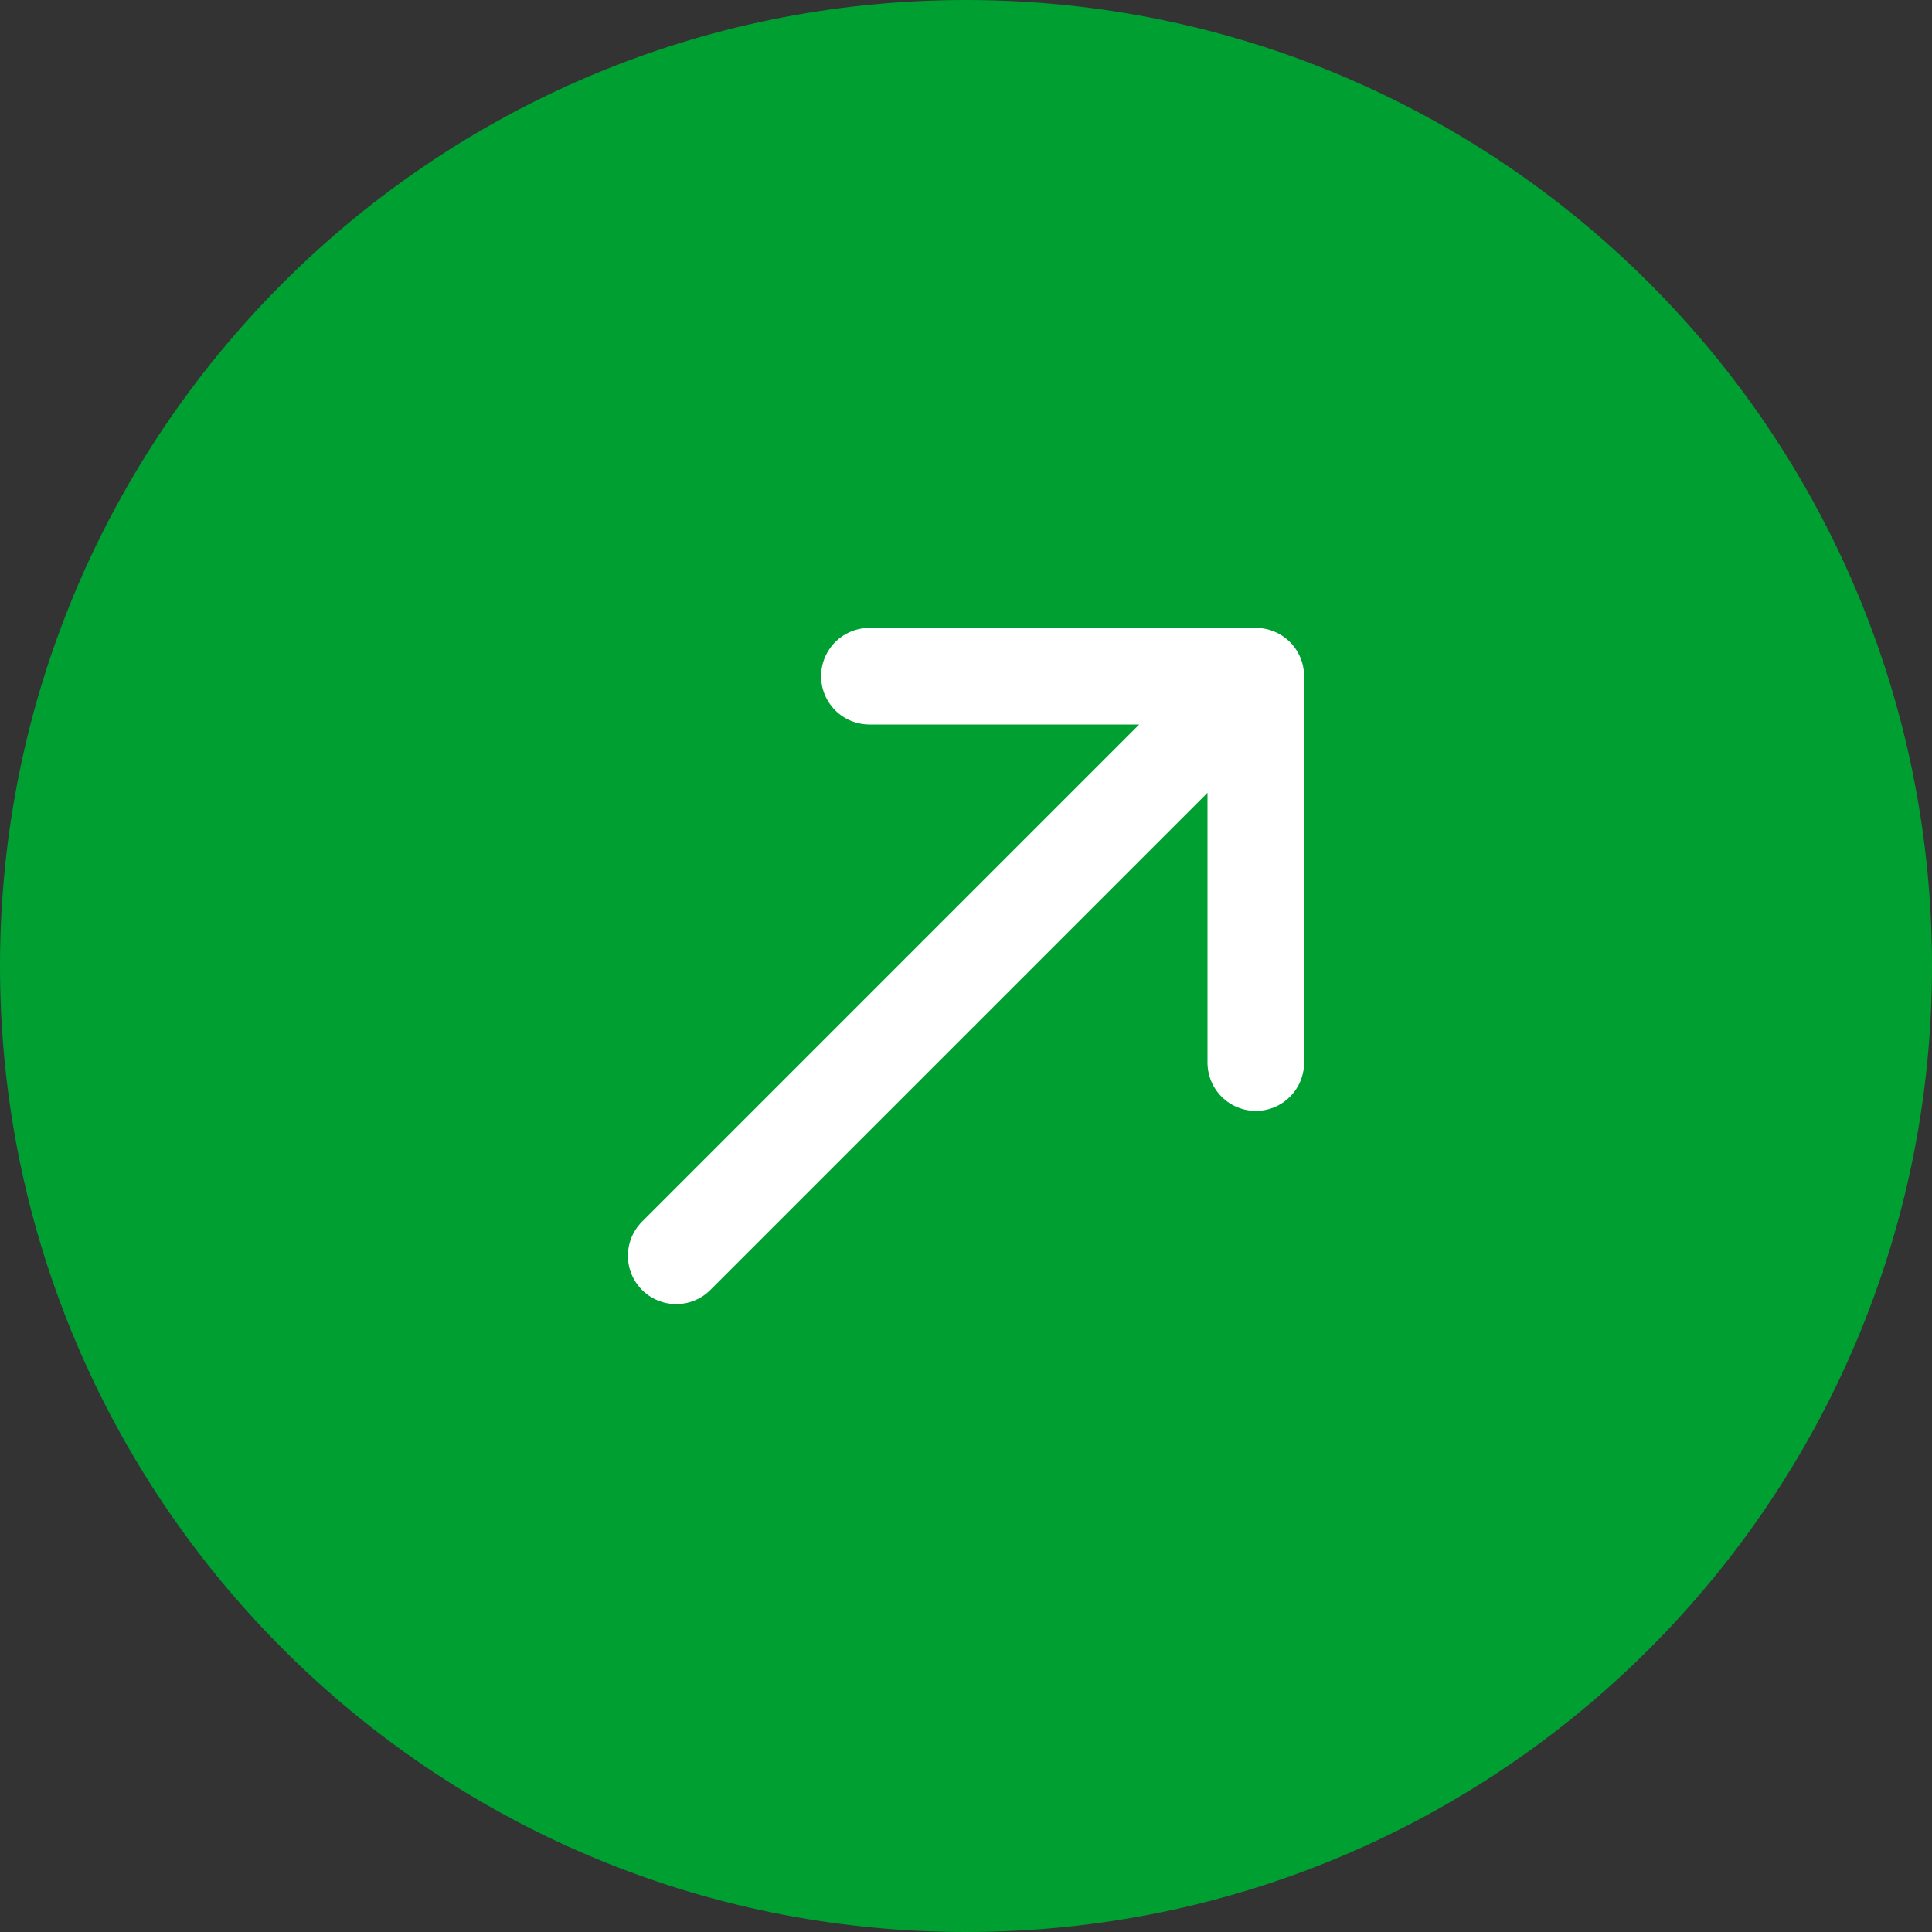 <?xml version="1.0" encoding="UTF-8"?> <svg xmlns="http://www.w3.org/2000/svg" width="40" height="40" viewBox="0 0 40 40" fill="none"><rect x="0" y="0" width="40" height="40" fill="#333333" stroke="none"/> <g clip-path="url(#clip0_24_2136)"> <path d="M20 40C31.046 40 40 31.046 40 20C40 8.954 31.046 0 20 0C8.954 0 0 8.954 0 20C0 31.046 8.954 40 20 40Z" fill="#009F32"></path> <path d="M14 26L26 14M26 14H18M26 14V22" stroke="white" stroke-width="2" stroke-linecap="round" stroke-linejoin="round"></path> </g> <defs> <clipPath id="clip0_24_2136"> <rect width="40" height="40" fill="white"></rect> </clipPath> </defs> </svg> 